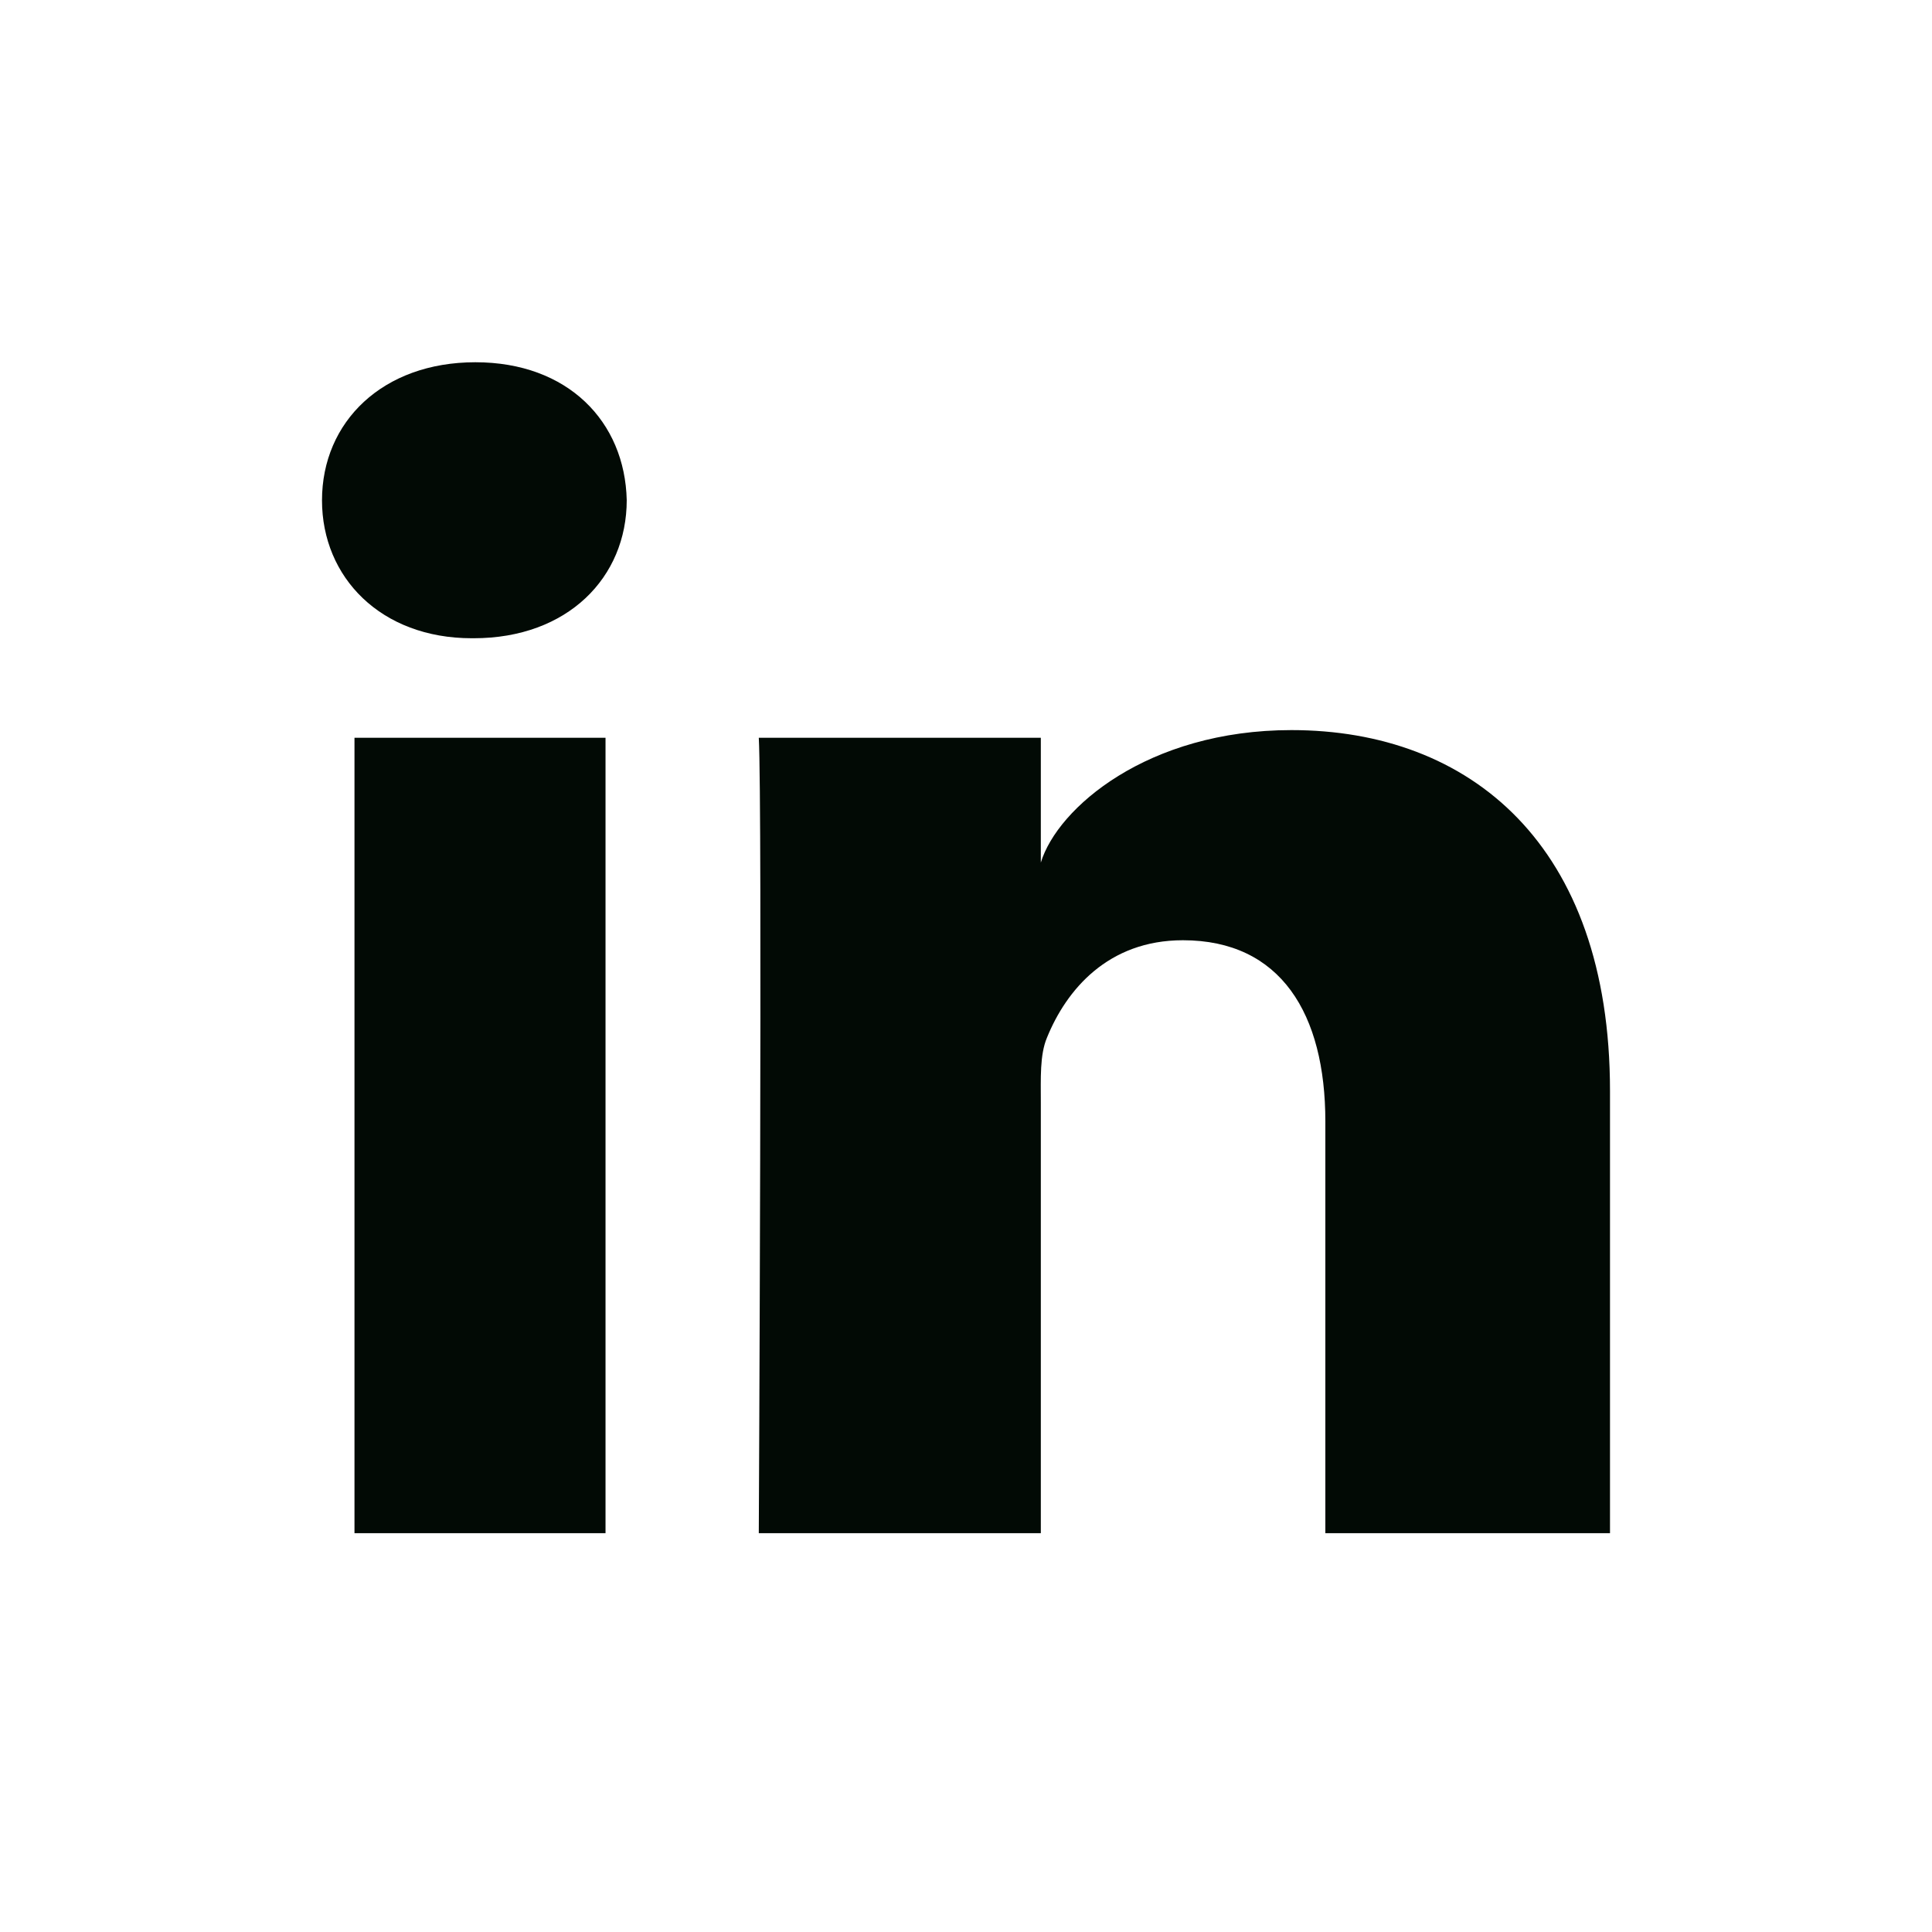 <svg width="48" height="48" viewBox="0 0 48 48" fill="none" xmlns="http://www.w3.org/2000/svg">
<g id="linkedin">
<path id="LinkedIn" fill-rule="evenodd" clip-rule="evenodd" d="M40 38.091H32.928V27.864C32.928 25.188 31.821 23.36 29.389 23.36C27.528 23.36 26.493 24.593 26.011 25.782C25.831 26.208 25.859 26.802 25.859 27.397V38.091H18.852C18.852 38.091 18.943 19.976 18.852 18.329H25.859V21.43C26.273 20.074 28.512 18.139 32.085 18.139C36.517 18.139 40 20.981 40 27.102V38.091ZM11.767 15.857H11.722C9.464 15.857 8 14.346 8 12.431C8 10.479 9.507 9 11.81 9C14.111 9 15.526 10.475 15.571 12.426C15.571 14.341 14.111 15.857 11.767 15.857ZM8.807 18.329H15.044V38.091H8.807V18.329Z" fill="#020A05"/>
</g>
</svg>
